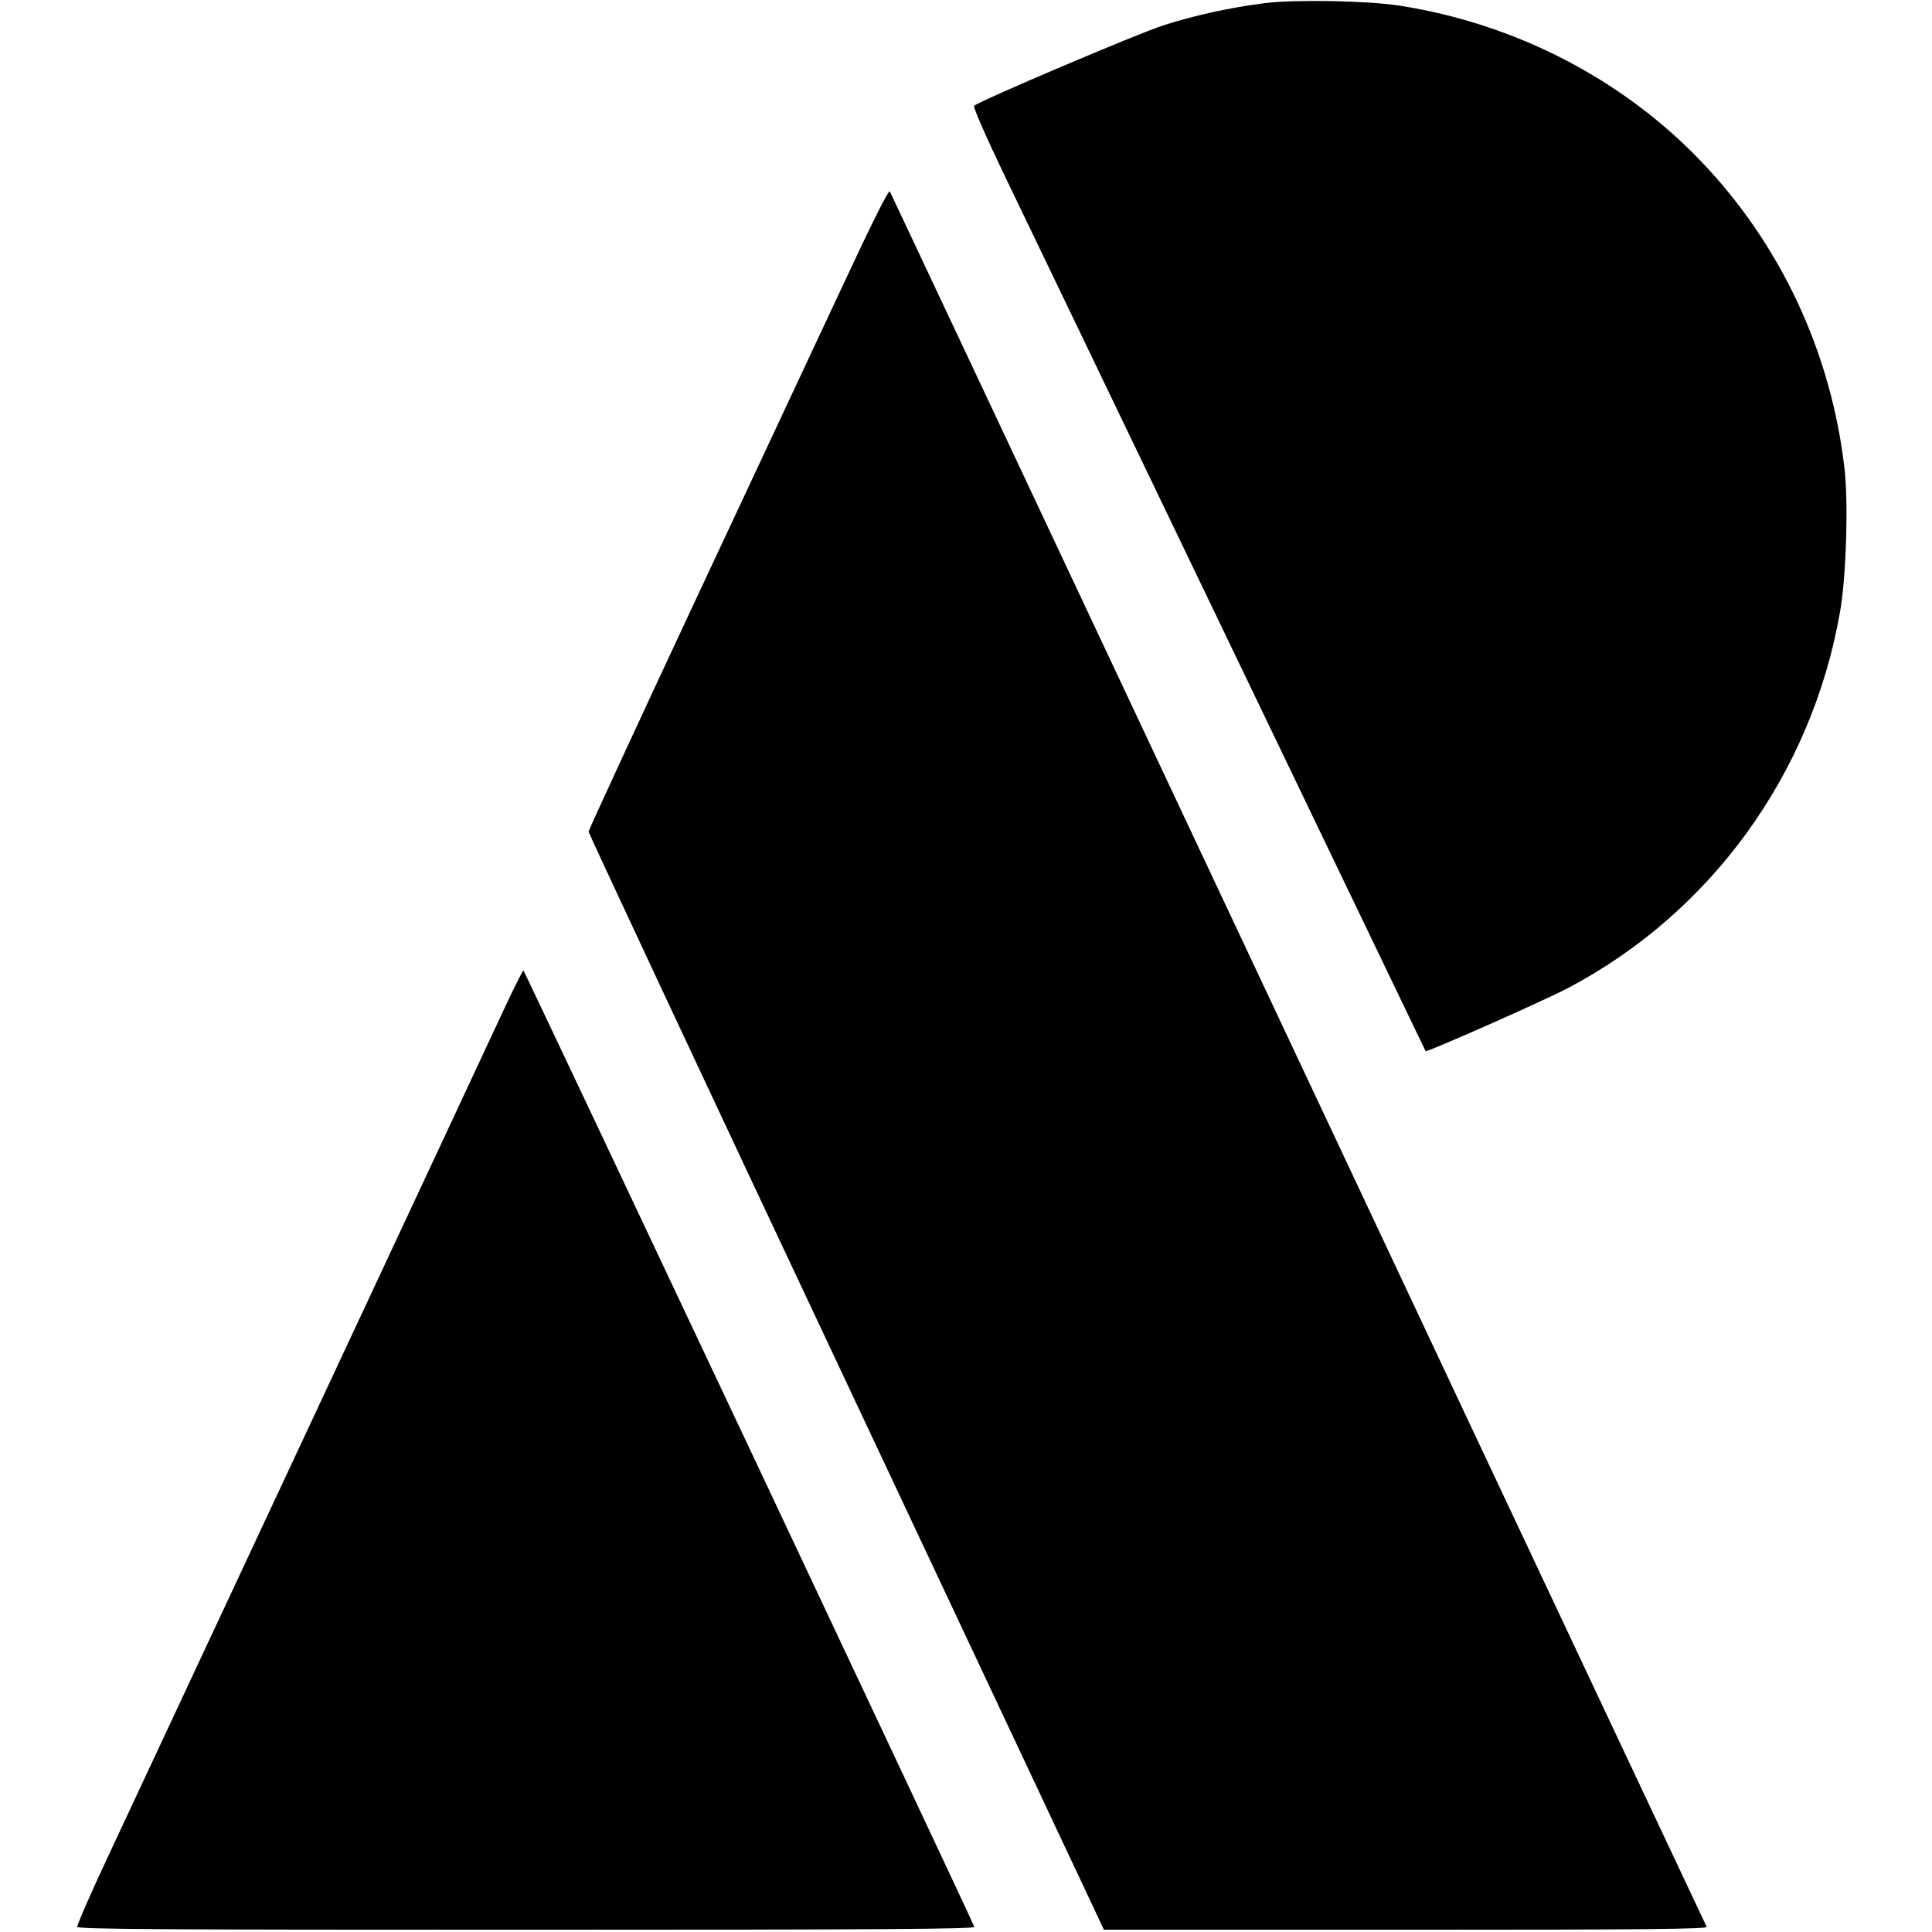 <?xml version="1.0" standalone="no"?>
<!DOCTYPE svg PUBLIC "-//W3C//DTD SVG 20010904//EN"
 "http://www.w3.org/TR/2001/REC-SVG-20010904/DTD/svg10.dtd">
<svg version="1.0" xmlns="http://www.w3.org/2000/svg"
 width="860pt" height="860pt" viewBox="0 0 860 860"
 preserveAspectRatio="xMidYMid meet">
<g transform="translate(0,860) scale(0.1,-0.1)"
fill="#000000" stroke="none">
<path d="M5630 8586 c-158 -20 -310 -54 -449 -98 -111 -35 -821 -337 -845
-359 -5 -5 52 -136 136 -311 80 -167 460 -955 843 -1753 383 -797 772 -1605
863 -1795 91 -190 167 -347 168 -349 6 -6 530 226 634 281 636 335 1084 953
1210 1671 28 154 38 484 21 637 -59 520 -284 1002 -641 1374 -351 366 -827
611 -1341 691 -142 22 -465 28 -599 11z"/>
<path d="M3758 7343 c-108 -230 -408 -871 -667 -1425 -259 -554 -471 -1013
-471 -1020 0 -7 516 -1110 1147 -2450 l1147 -2438 1344 0 c1071 0 1343 3 1339
13 -3 6 -158 336 -345 732 -187 396 -1002 2128 -1812 3850 -810 1722 -1475
3136 -1479 3143 -5 9 -83 -147 -203 -405z"/>
<path d="M2253 4128 c-93 -201 -1549 -3315 -1754 -3753 -88 -186 -157 -345
-155 -352 4 -11 380 -13 2002 -13 1593 0 1995 3 1991 13 -19 50 -2003 4257
-2007 4257 -3 0 -38 -69 -77 -152z"/>
</g>
</svg>

